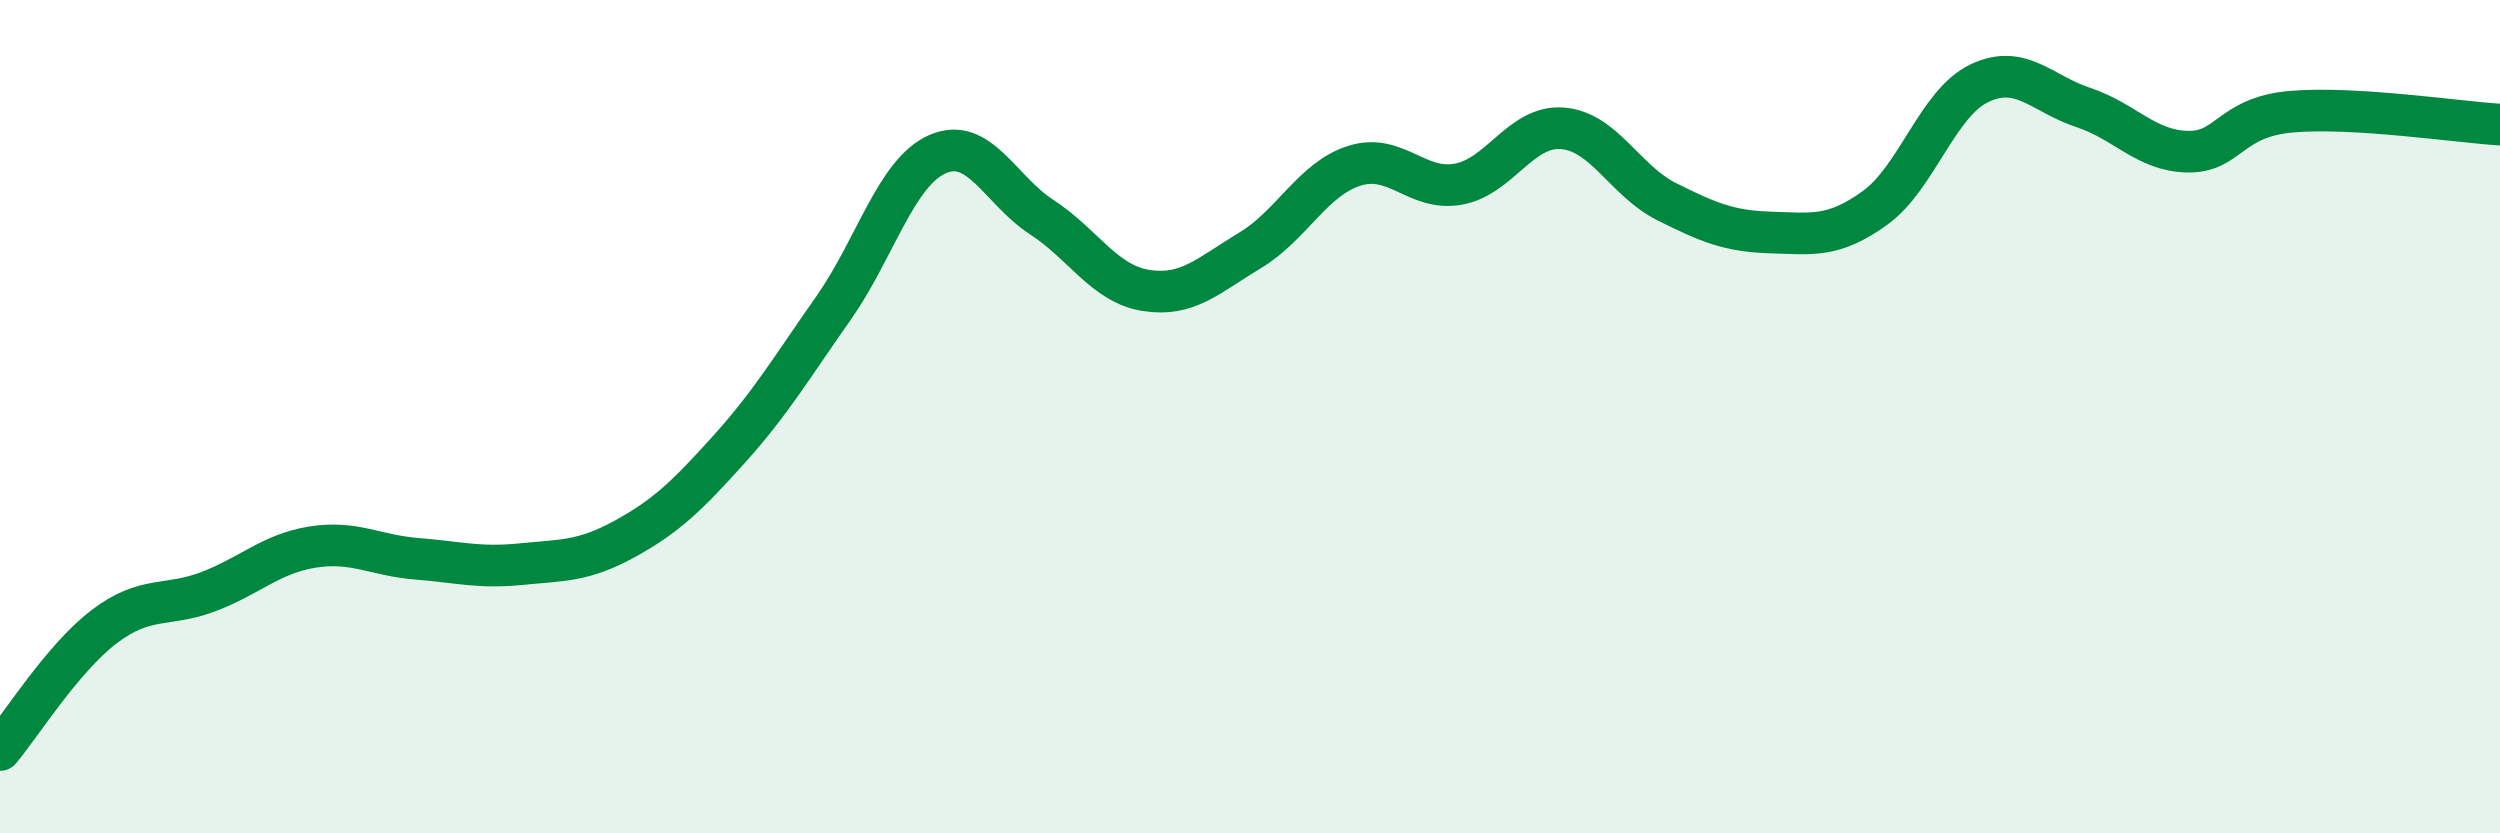 
    <svg width="60" height="20" viewBox="0 0 60 20" xmlns="http://www.w3.org/2000/svg">
      <path
        d="M 0,18 C 0.5,17.41 1.5,15.8 2.5,15.04 C 3.5,14.28 4,14.58 5,14.2 C 6,13.82 6.5,13.29 7.5,13.13 C 8.5,12.97 9,13.33 10,13.41 C 11,13.49 11.5,13.64 12.5,13.54 C 13.5,13.44 14,13.48 15,12.93 C 16,12.38 16.5,11.89 17.5,10.78 C 18.5,9.67 19,8.82 20,7.4 C 21,5.98 21.5,4.14 22.5,3.7 C 23.5,3.26 24,4.56 25,5.21 C 26,5.86 26.5,6.81 27.5,6.97 C 28.5,7.13 29,6.61 30,6.01 C 31,5.41 31.5,4.3 32.5,3.98 C 33.5,3.66 34,4.6 35,4.42 C 36,4.24 36.5,3 37.5,3.08 C 38.5,3.16 39,4.34 40,4.84 C 41,5.34 41.5,5.55 42.5,5.58 C 43.5,5.61 44,5.71 45,4.99 C 46,4.27 46.5,2.48 47.5,2 C 48.5,1.52 49,2.25 50,2.58 C 51,2.91 51.5,3.62 52.5,3.64 C 53.5,3.66 53.5,2.81 55,2.68 C 56.5,2.55 59,2.93 60,2.99L60 20L0 20Z"
        fill="#008740"
        opacity="0.1"
        stroke-linecap="round"
        stroke-linejoin="round"
      />
      <path
        d="M 0,18 C 0.5,17.41 1.5,15.8 2.5,15.04 C 3.5,14.28 4,14.58 5,14.2 C 6,13.82 6.5,13.29 7.5,13.13 C 8.5,12.97 9,13.33 10,13.41 C 11,13.49 11.5,13.64 12.5,13.54 C 13.5,13.44 14,13.48 15,12.93 C 16,12.38 16.5,11.89 17.5,10.78 C 18.5,9.67 19,8.82 20,7.4 C 21,5.98 21.5,4.14 22.5,3.7 C 23.5,3.26 24,4.56 25,5.21 C 26,5.86 26.5,6.81 27.5,6.97 C 28.5,7.13 29,6.61 30,6.01 C 31,5.41 31.5,4.3 32.5,3.98 C 33.5,3.66 34,4.6 35,4.42 C 36,4.24 36.5,3 37.5,3.08 C 38.5,3.16 39,4.34 40,4.84 C 41,5.34 41.5,5.55 42.5,5.58 C 43.5,5.61 44,5.71 45,4.99 C 46,4.27 46.5,2.48 47.5,2 C 48.5,1.52 49,2.25 50,2.58 C 51,2.91 51.5,3.62 52.5,3.64 C 53.5,3.66 53.5,2.81 55,2.68 C 56.5,2.55 59,2.93 60,2.99"
        stroke="#008740"
        stroke-width="1"
        fill="none"
        stroke-linecap="round"
        stroke-linejoin="round"
      />
    </svg>
  